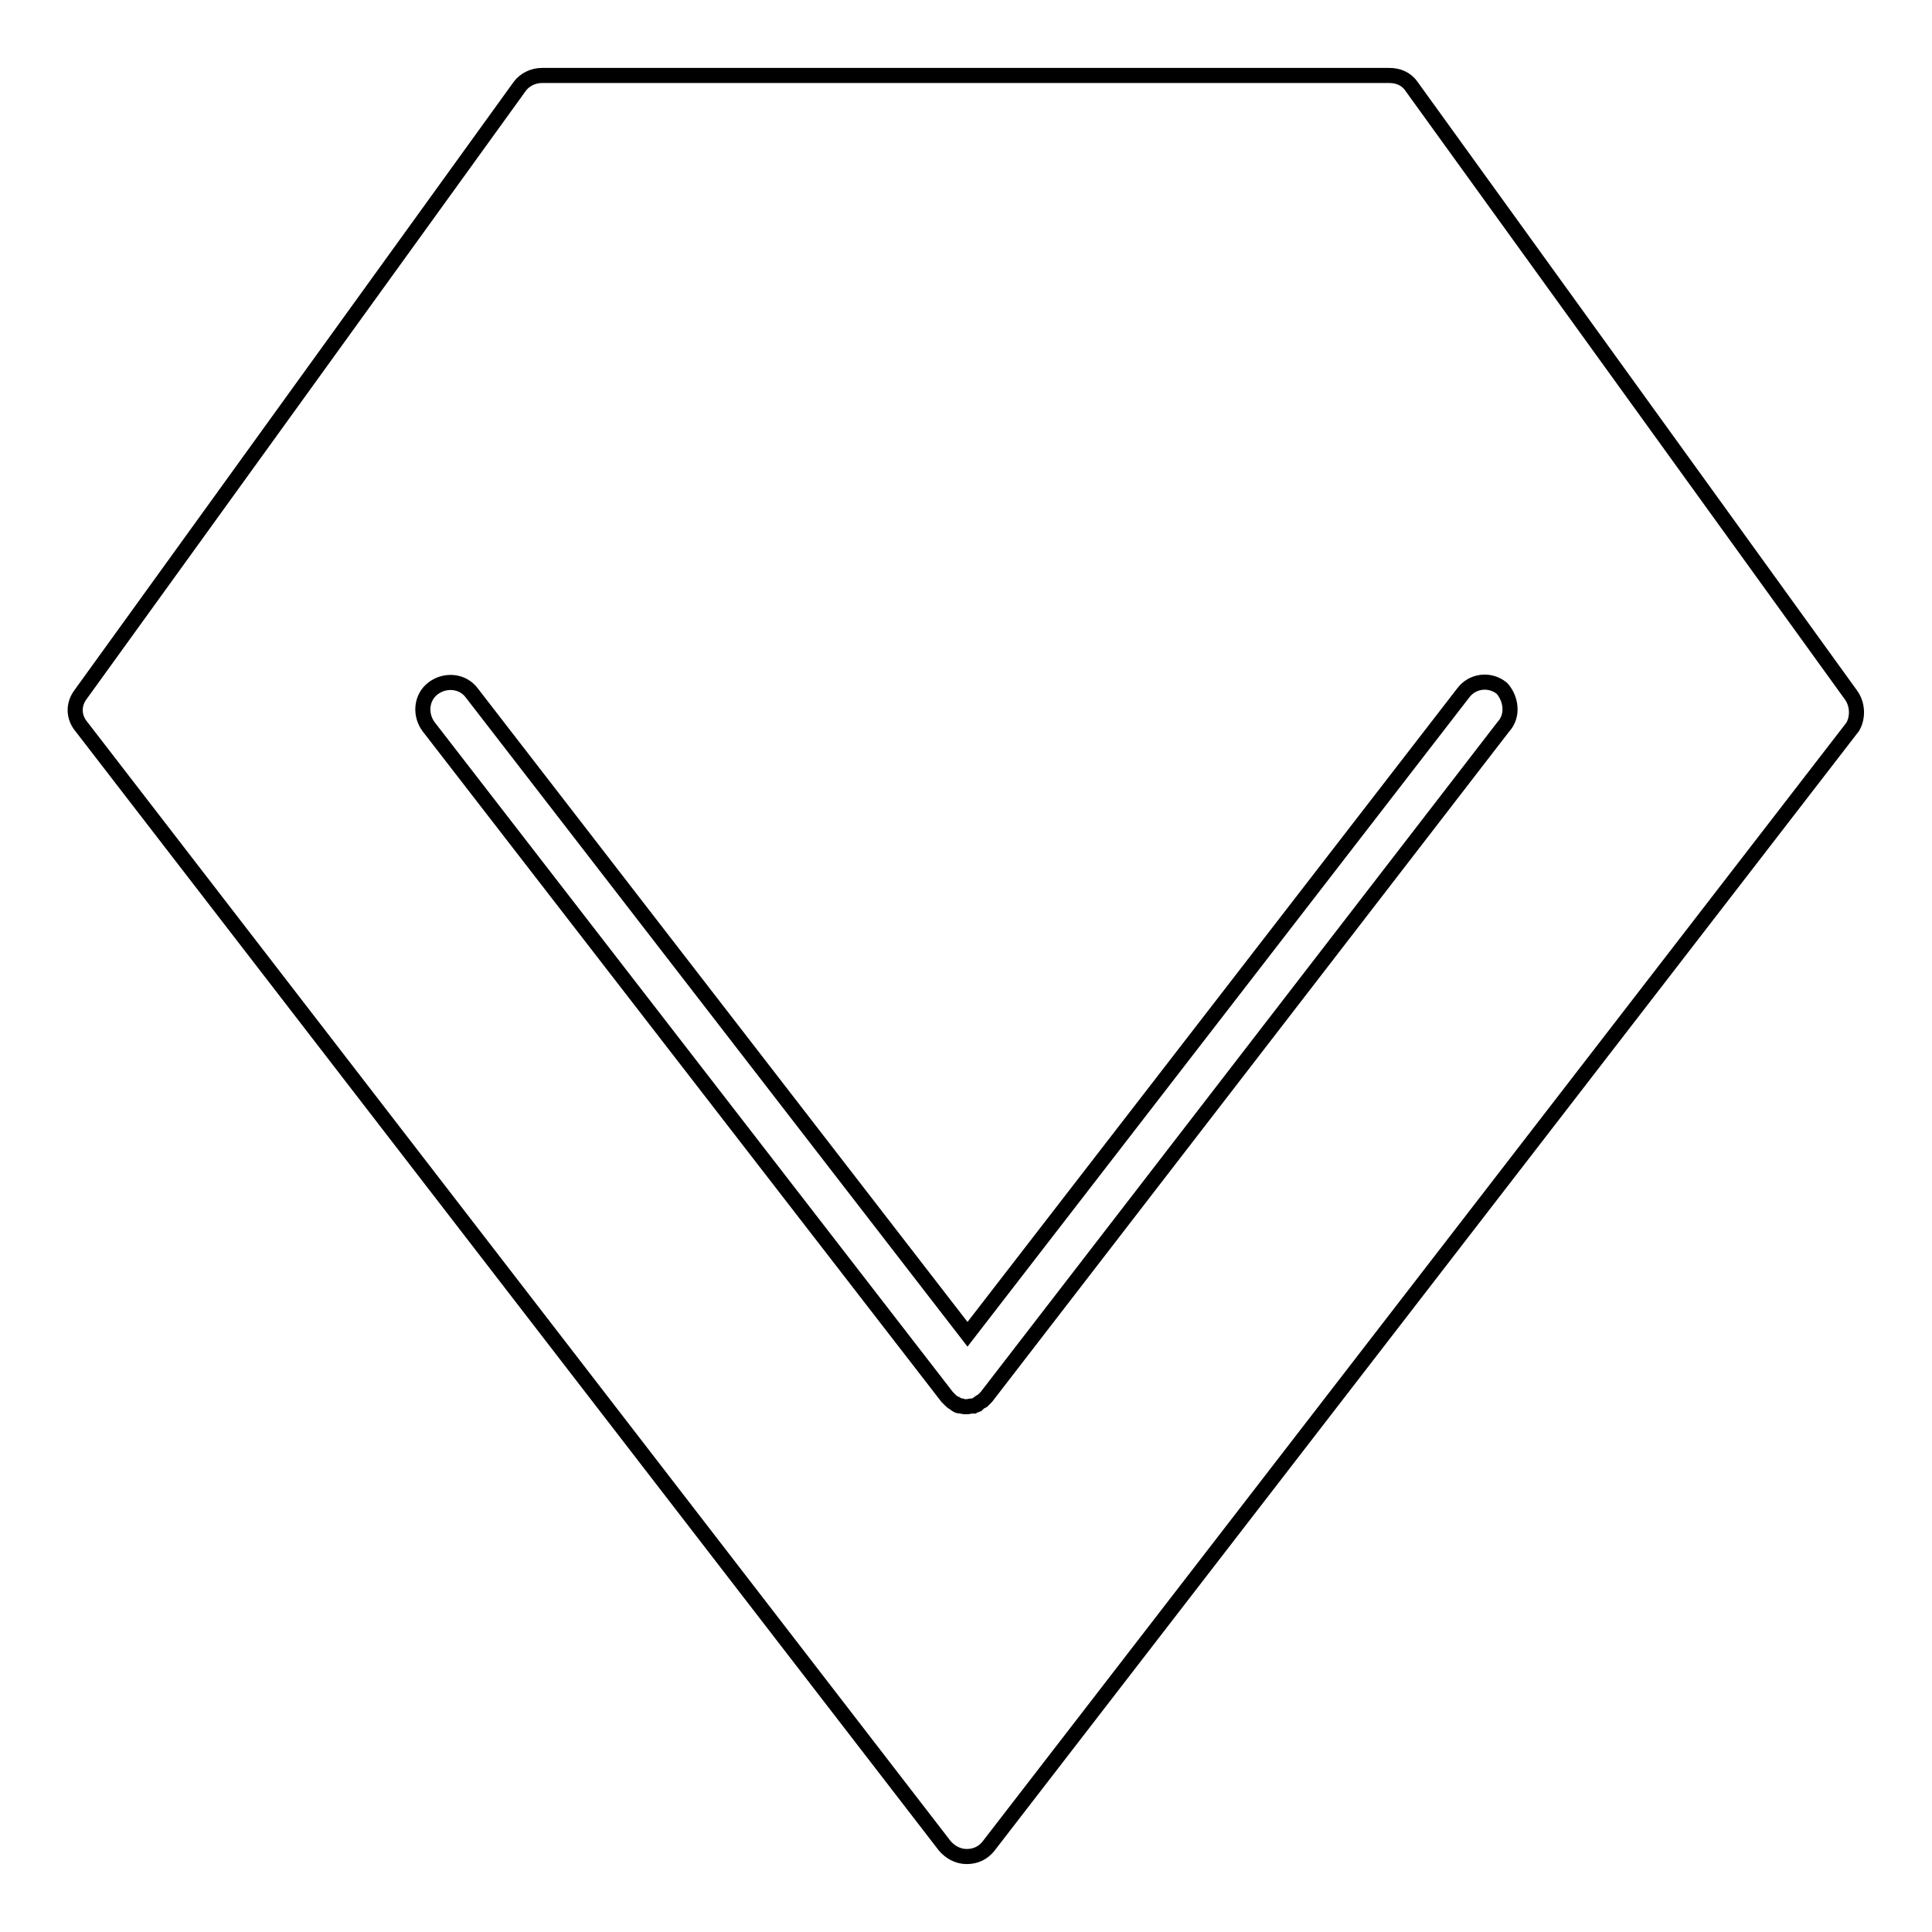 <?xml version="1.0" encoding="utf-8"?>
<!-- Svg Vector Icons : http://www.onlinewebfonts.com/icon -->
<!DOCTYPE svg PUBLIC "-//W3C//DTD SVG 1.1//EN" "http://www.w3.org/Graphics/SVG/1.1/DTD/svg11.dtd">
<svg version="1.1" xmlns="http://www.w3.org/2000/svg" xmlns:xlink="http://www.w3.org/1999/xlink" x="0px" y="0px" viewBox="0 0 256 256" enable-background="new 0 0 256 256" xml:space="preserve">
<g> <path stroke-width="2" fill-opacity="0" stroke="#000000"  d="M245.2,92l-58.2-80.6c-0.7-1-1.8-1.4-2.9-1.4H71.8c-1.2,0-2.3,0.6-2.9,1.4L10.7,92c-1,1.3-1,3,0.1,4.3 l114.4,148.3c0.7,0.8,1.7,1.4,2.9,1.4s2.2-0.5,2.9-1.4L245.5,96.3C246.2,95.1,246.2,93.3,245.2,92L245.2,92z M199.2,96.3 l-68.5,88.8l-0.4,0.4l-0.1,0.1c-0.2,0.1-0.4,0.2-0.6,0.4c0,0-0.1,0-0.1,0.1c-0.1,0.1-0.4,0.1-0.5,0.2h-0.2c-0.2,0-0.5,0.1-0.7,0.1 s-0.5,0-0.7-0.1h-0.2c-0.2,0-0.4-0.1-0.5-0.2c0,0-0.1,0-0.1-0.1c-0.2-0.1-0.4-0.2-0.6-0.4l-0.1-0.1l-0.4-0.4L56.8,96.3 c-1.2-1.6-1-3.9,0.6-5.1s3.9-1,5.1,0.6l65.7,85l65.7-85c1.2-1.6,3.5-1.9,5.1-0.6C200.2,92.5,200.6,94.8,199.2,96.3z"/></g>
</svg>